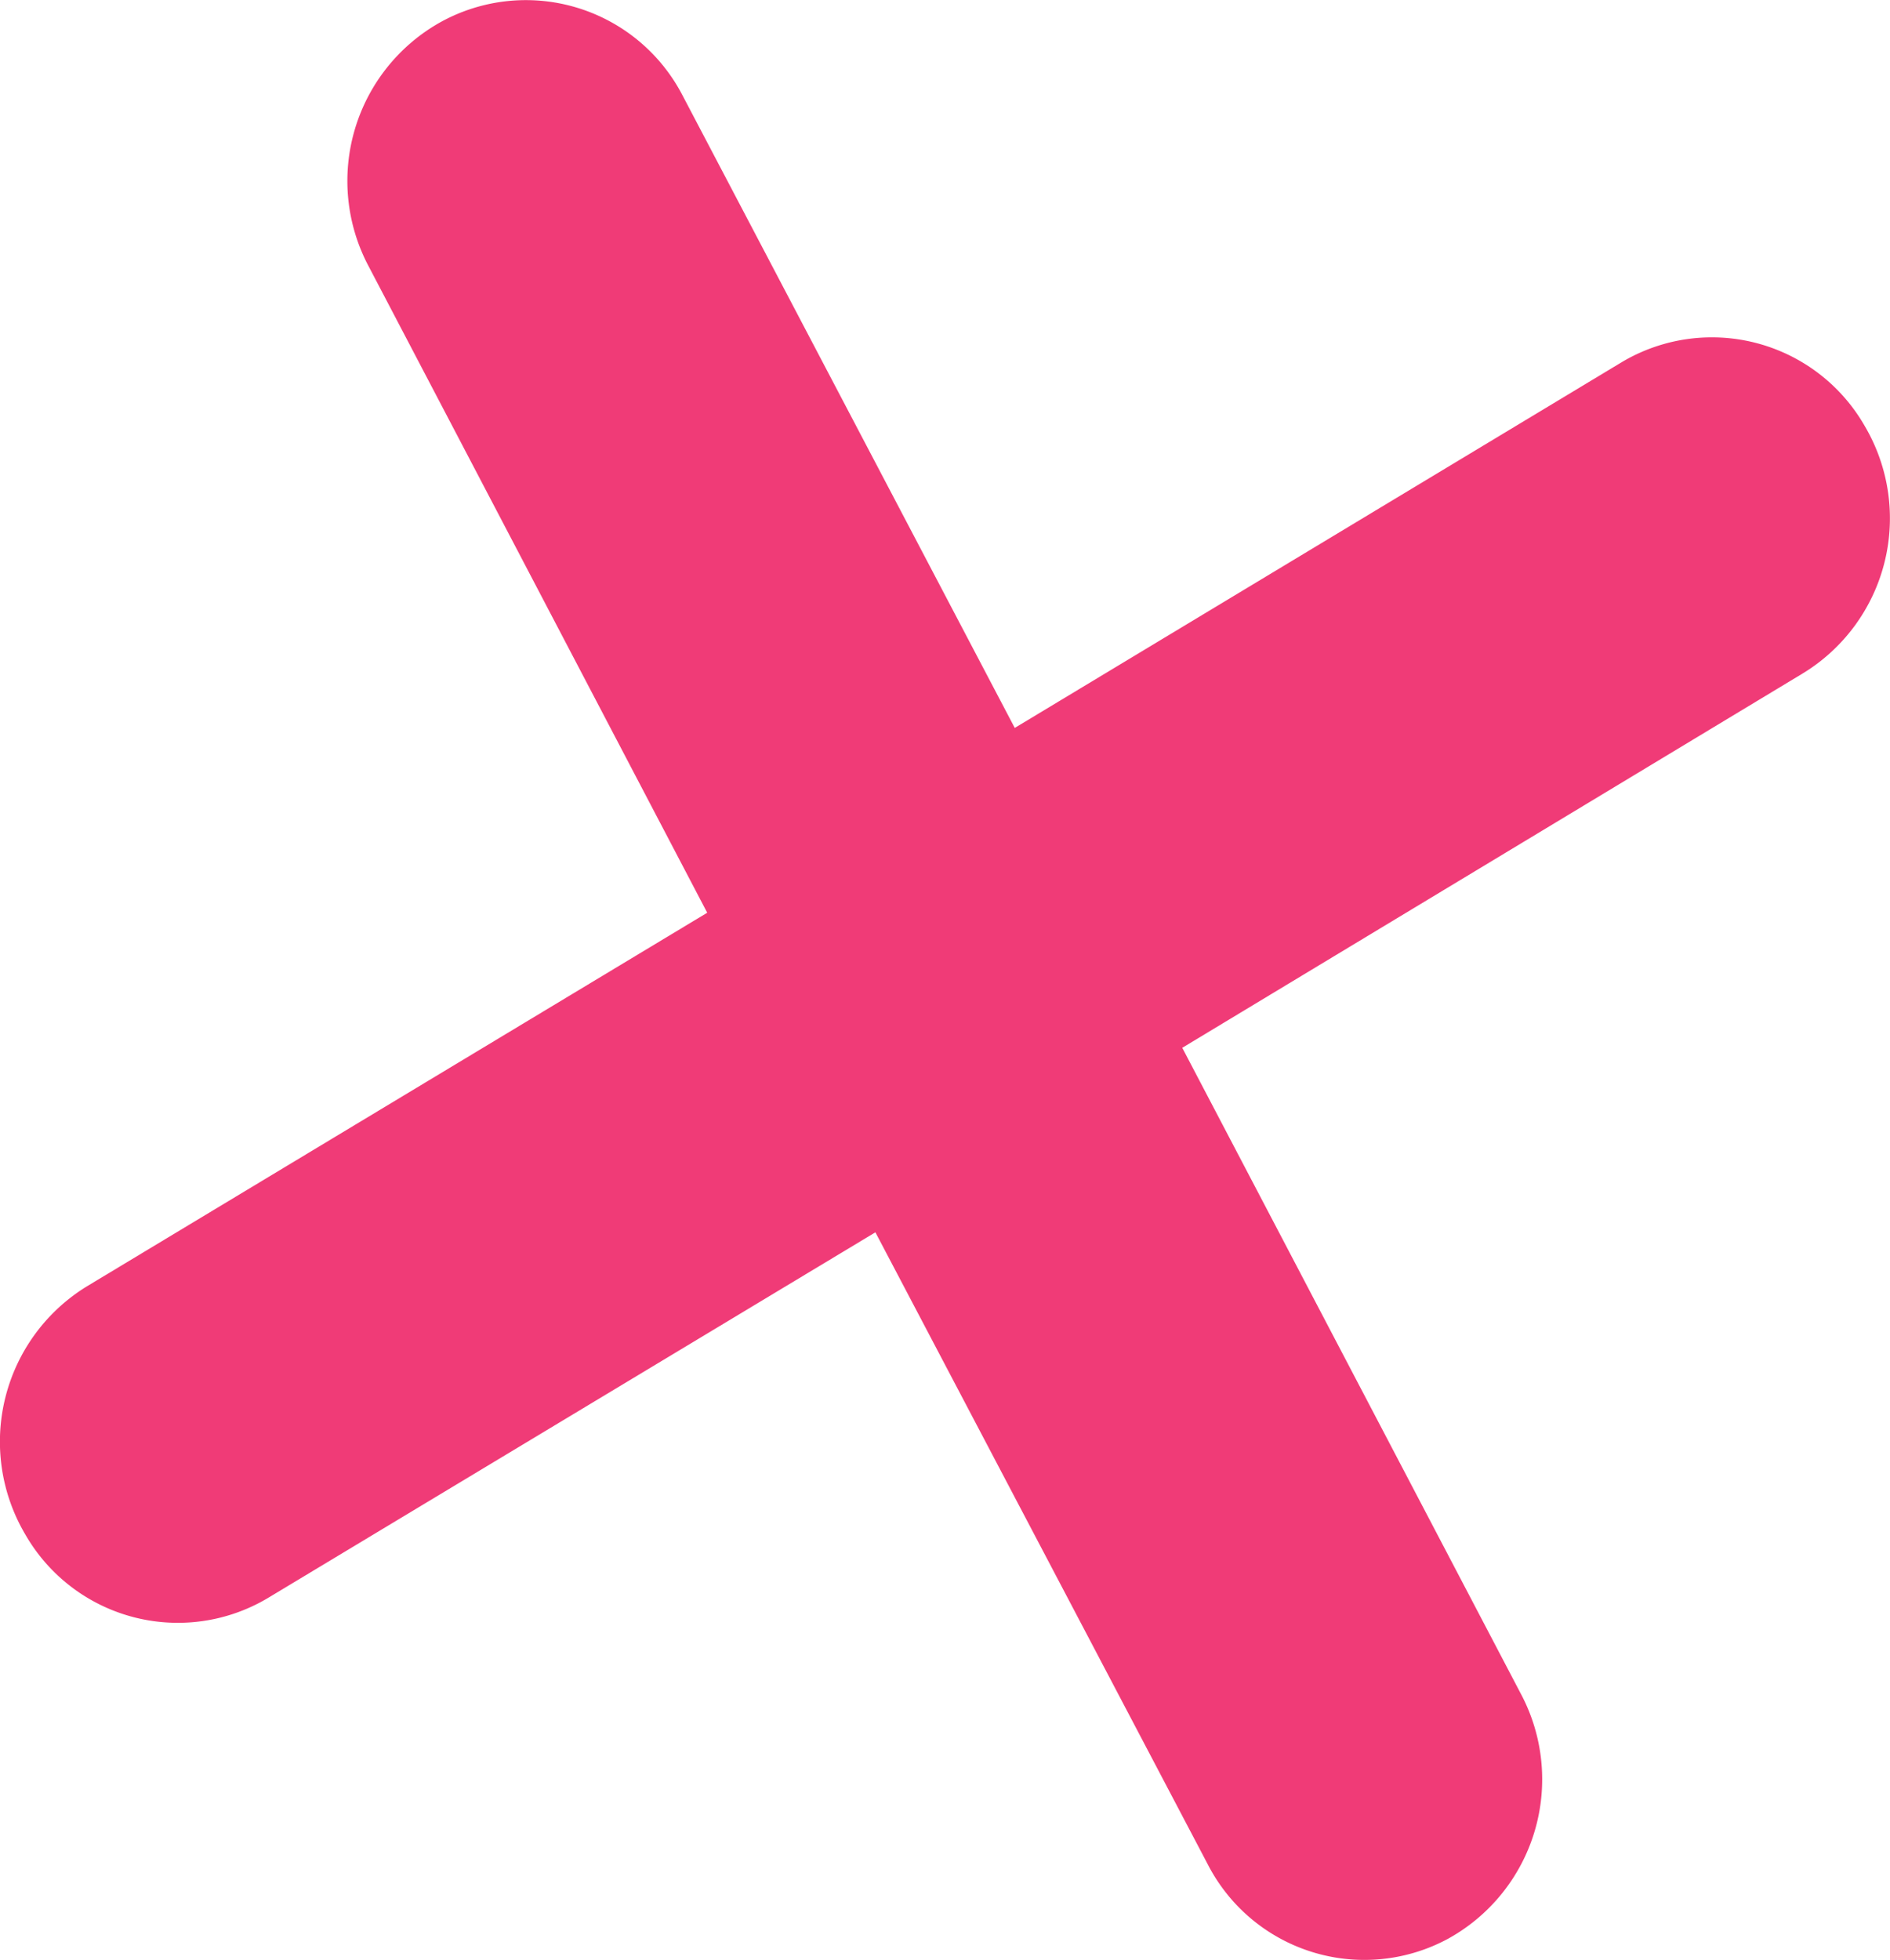 <svg xmlns="http://www.w3.org/2000/svg" xmlns:xlink="http://www.w3.org/1999/xlink" width="73.914" height="76.64"
     viewBox="0 0 73.914 76.64">
    <defs>
        <clipPath id="clip-path">
            <rect width="73.914" height="76.64" fill="none"/>
        </clipPath>
    </defs>
    <g id="Grille_de_répétition_10" data-name="Grille de répétition 10" clip-path="url(#clip-path)">
        <g transform="translate(-356.02 -3007.025)">
            <path id="Tracé_358" data-name="Tracé 358"
                  d="M438.733,336.125,462.978,321.5a7.1,7.1,0,0,0,2.446-9.684,6.886,6.886,0,0,0-9.536-2.479l-23.706,14.281-12.991-24.728A6.9,6.9,0,0,0,409.767,296a7.112,7.112,0,0,0-2.855,9.566l13.243,25.278-24.232,14.591a7.124,7.124,0,0,0-2.443,9.707,6.878,6.878,0,0,0,9.54,2.468l23.712-14.271,12.992,24.7a6.886,6.886,0,0,0,9.4,2.923,7.118,7.118,0,0,0,2.85-9.58Z"
                  transform="translate(-36.477 2711.868)" fill="#F03B77"/>
        </g>
    </g>
</svg>
